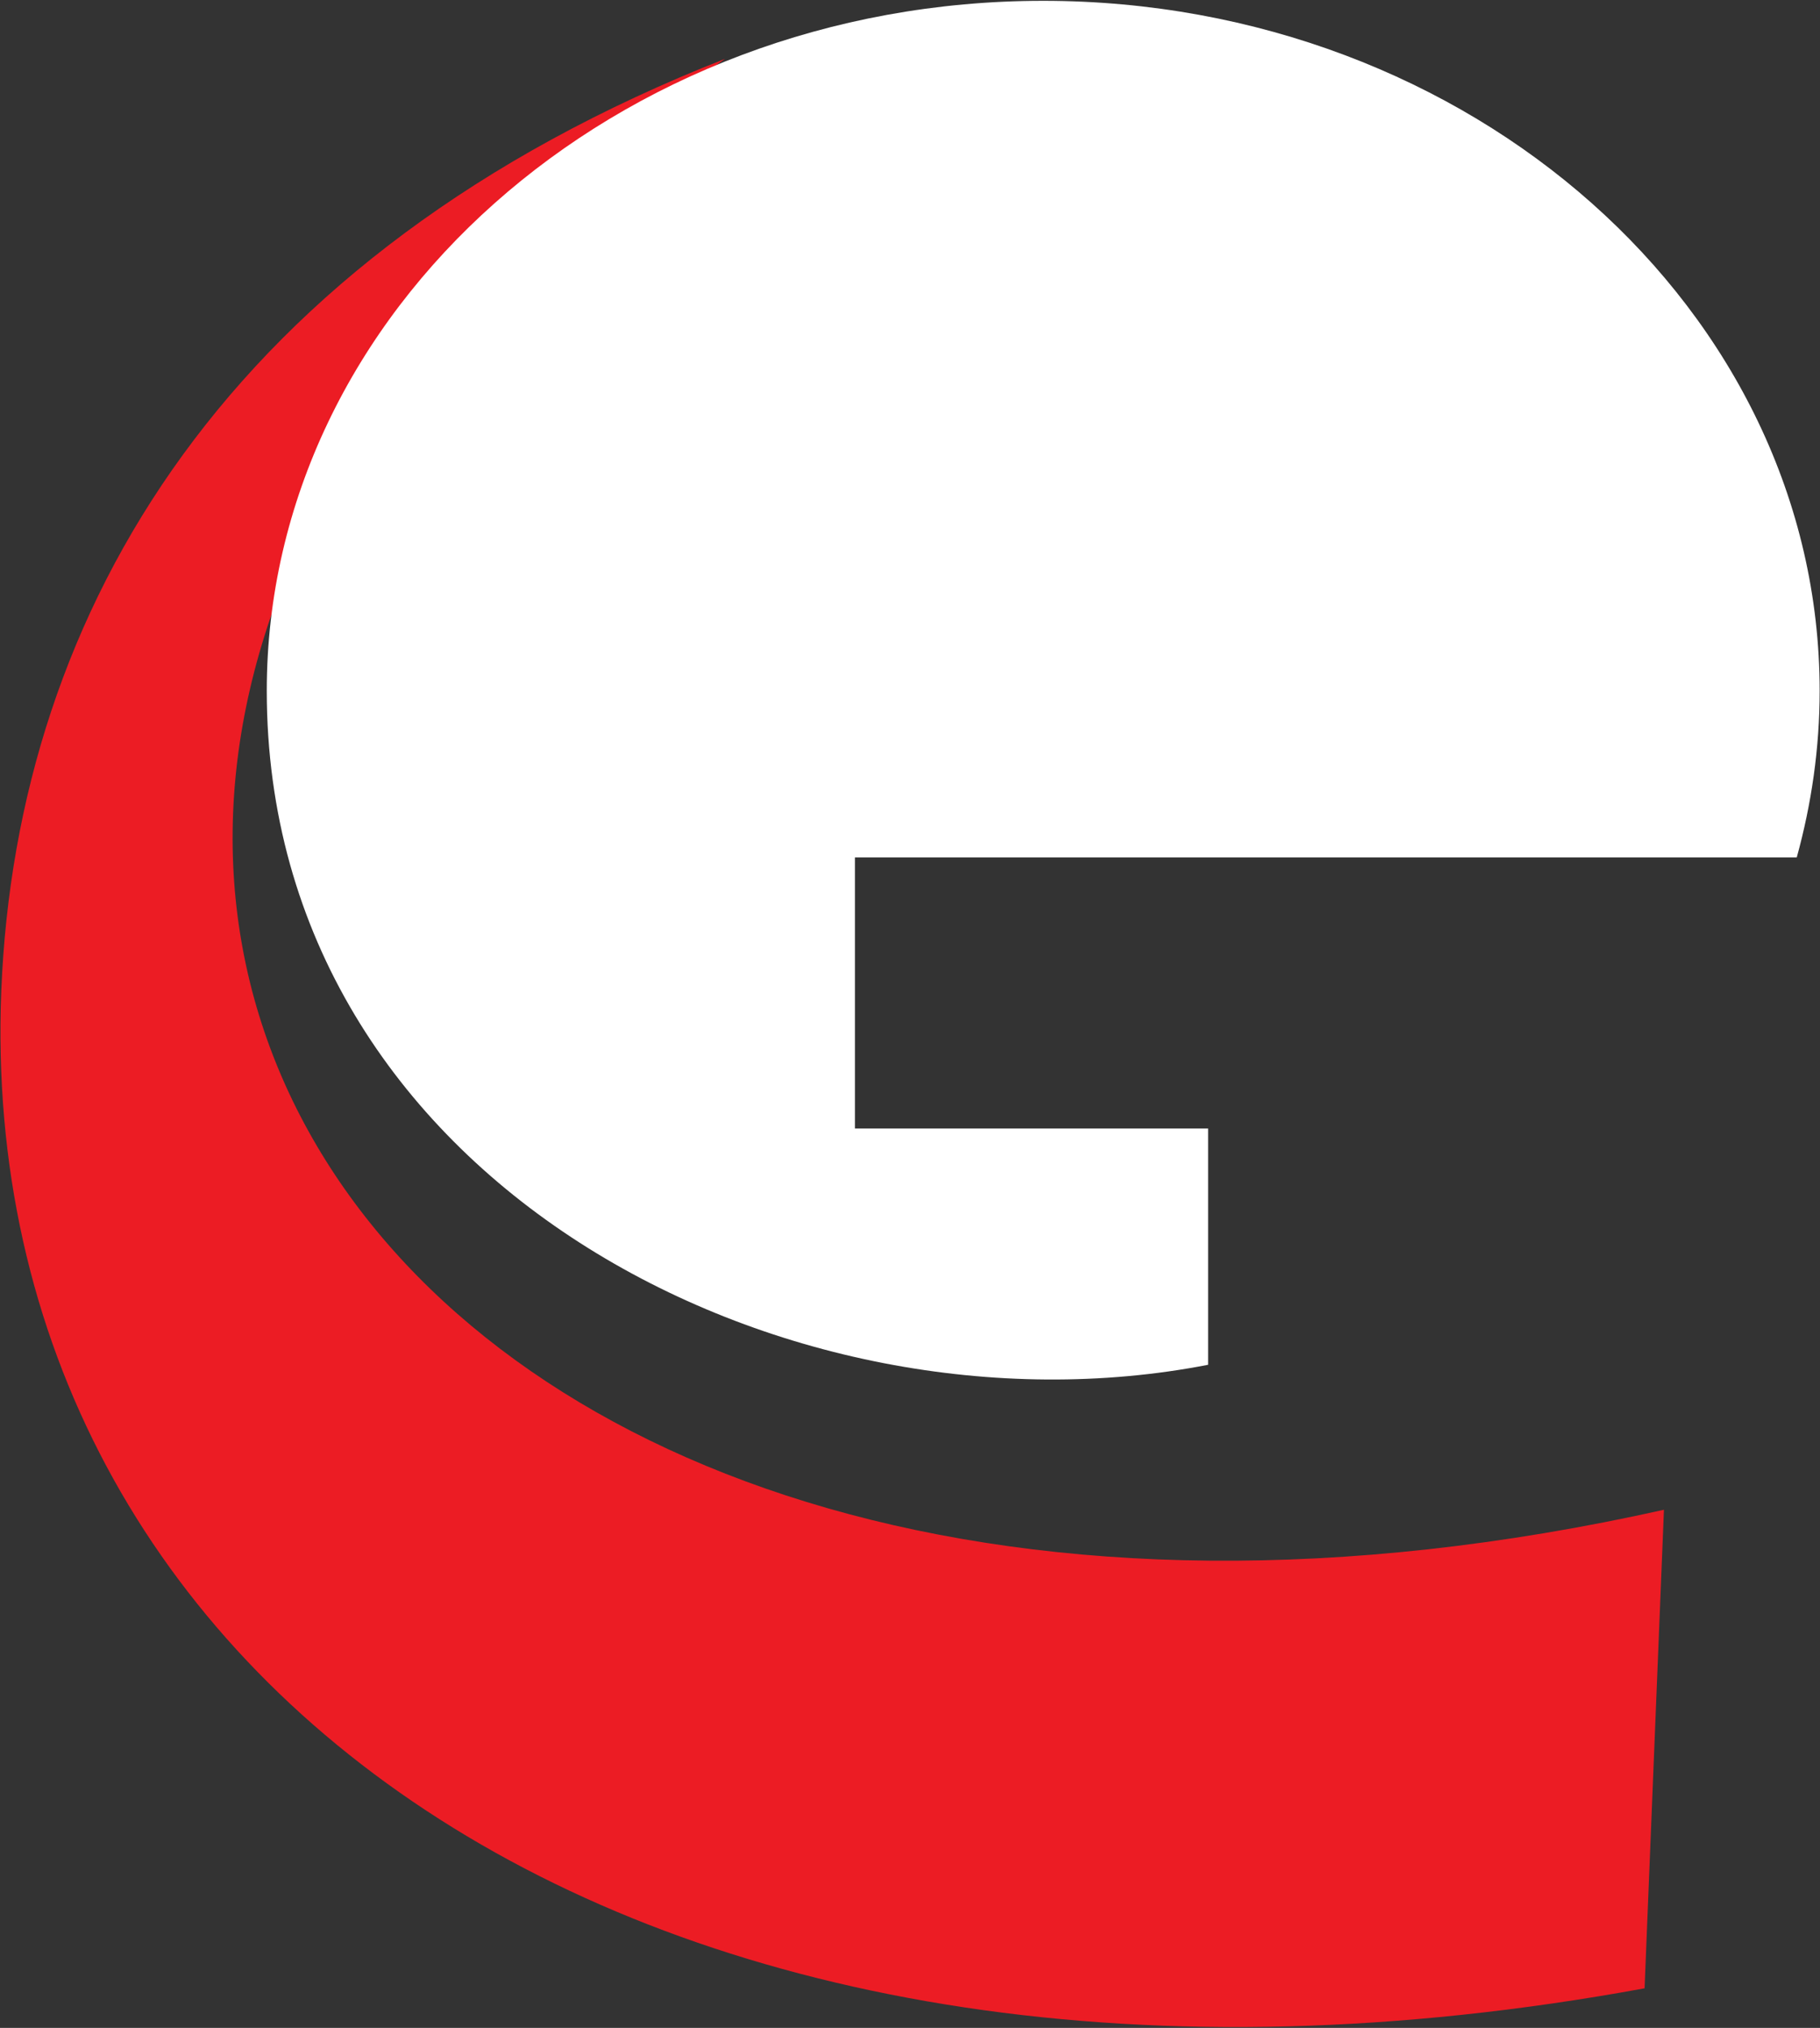 <svg version="1.2" xmlns="http://www.w3.org/2000/svg" viewBox="0 0 1550 1726" width="1550" height="1726">
	<rect x="0" y="0" width="1550" height="1726" fill="#333333" stroke="none"/>
	<title>ECEA</title>
	<style>
		.s0 { fill: #ec1c24 } 
		.s1 { fill: #ffffff } 
	</style>
	<path class="s0" d="m1400.6 1692.3c-846.5 155.2-1423.2-255.6-1399.5-849.1 13.1-324.9 194-627.2 616.3-793.1-856.5 623-306.6 1481.6 799.7 1234.9z"/>
	<path class="s1" d="m888.3 0.7c364.4 0 661.4 263.6 661.4 587.3 0 48.7-6.9 96.2-19.5 141.8h-802.1v230.7h300.8v201.1c-358.7 69.8-801.7-155.9-801.7-573.6 0-323.7 297-587.3 661.1-587.3z"/>
</svg>